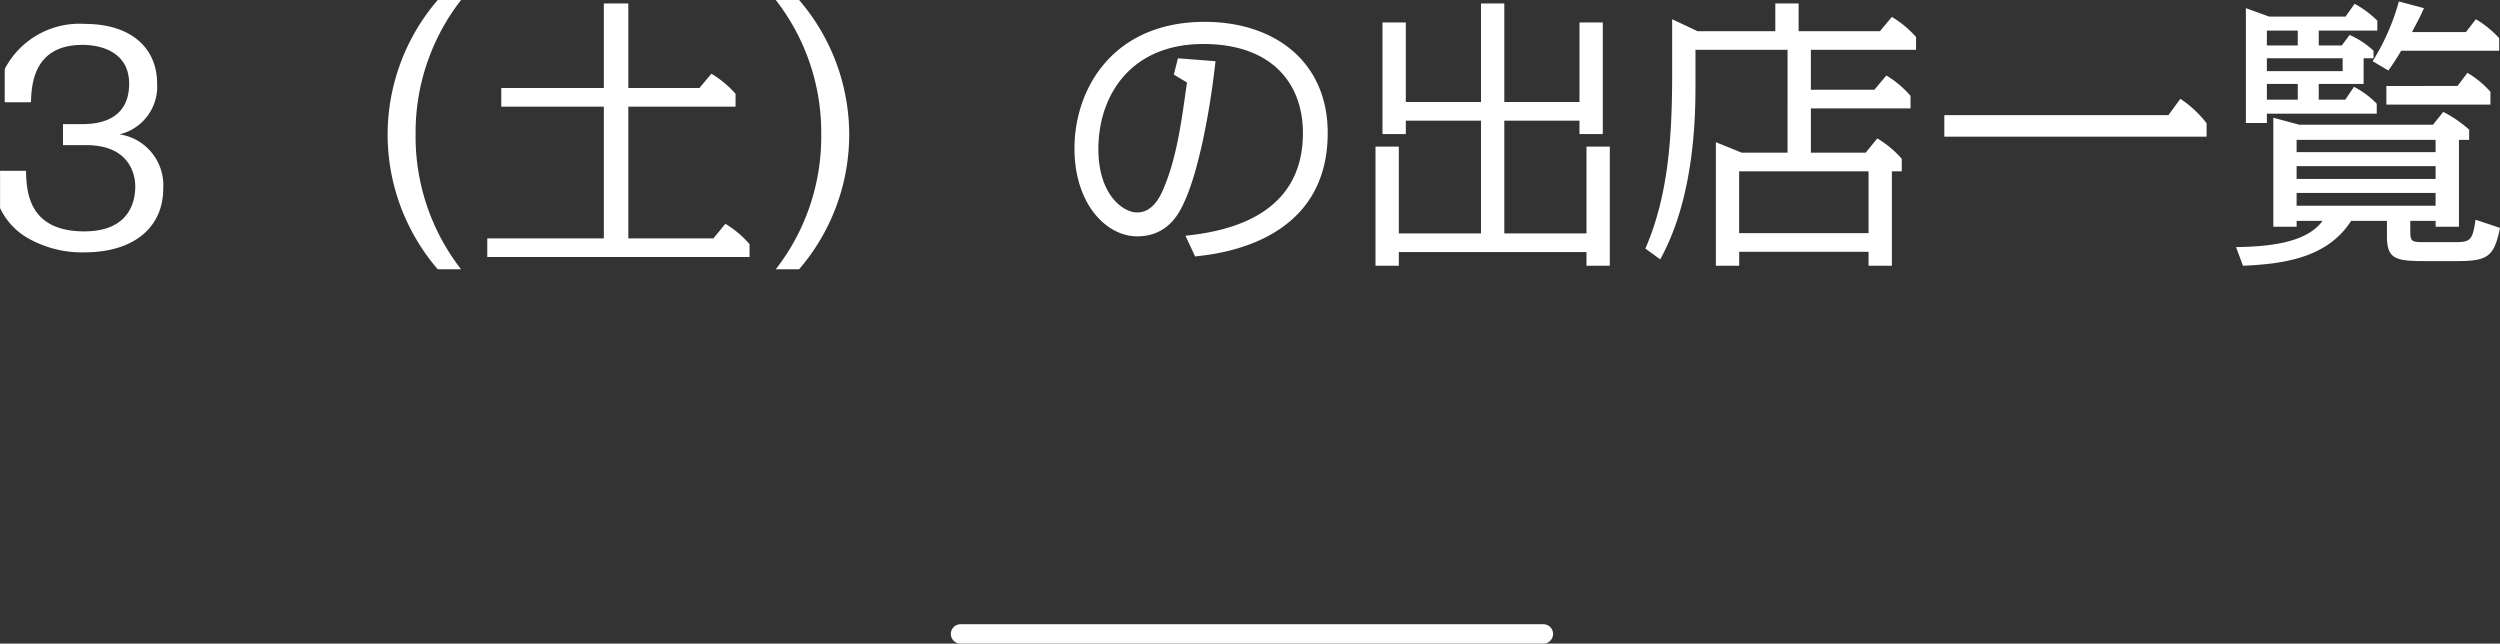 <svg xmlns="http://www.w3.org/2000/svg" width="257.37" height="66.26" viewBox="0 0 257.37 66.26">
  <rect x="0" y="0" width="257.37" height="66.26" fill="#333333" stroke="none"/>
  <g id="グループ_13227" data-name="グループ 13227" transform="translate(-2087.615 -452.74)">
    <path id="パス_14131" data-name="パス 14131" d="M-127.9-14.73h2.7c.06-1.77.24-5.91,5.31-5.91,2.07,0,4.8.84,4.8,3.99,0,4.17-3.84,4.17-5.04,4.17h-1.77v2.16h2.4c4.29,0,5.04,2.82,5.04,4.26,0,1.5-.57,4.62-5.25,4.62-5.85,0-5.94-4.26-6-6.24h-2.67v3.84a7.066,7.066,0,0,0,2.7,3,11.247,11.247,0,0,0,5.97,1.56c5.19,0,8.13-2.64,8.13-6.57a5.3,5.3,0,0,0-4.5-5.58,5.053,5.053,0,0,0,3.87-5.22c0-3.54-2.52-6.15-7.47-6.15a8.664,8.664,0,0,0-8.22,4.65Zm46.98,17.19A22.216,22.216,0,0,1-85.6-11.4a22.216,22.216,0,0,1,4.68-13.86h-2.4a21.278,21.278,0,0,0-5.16,13.86,21.278,21.278,0,0,0,5.16,13.86Zm14.7-18.66h-10.56v1.92h10.56V-.72h-12V1.2h27V-.12a10.3,10.3,0,0,0-2.49-2.1l-1.23,1.5H-63.7V-14.28h11.04V-15.6a10.372,10.372,0,0,0-2.49-2.07l-1.23,1.47H-63.7v-8.7h-2.52Zm17.7-9.06a22.216,22.216,0,0,1,4.68,13.86,22.216,22.216,0,0,1-4.68,13.86h2.4a21.278,21.278,0,0,0,5.16-13.86,21.278,21.278,0,0,0-5.16-13.86Zm43.17,26.4C-2.865.87,8.3-.3,8.3-11.58c0-7.32-5.46-11.43-12.66-11.43-9.51,0-13.41,6.96-13.41,13.02,0,5.76,3.3,9.06,6.45,9.06,3.3,0,4.44-2.58,4.95-3.75,1.35-3.03,2.52-8.82,3.12-14.28l-3.87-.3-.42,1.68,1.35.81c-.6,4.35-1.08,7.68-2.31,10.68-.39.99-1.17,2.7-2.82,2.7-1.5,0-3.99-1.89-3.99-6.51,0-5.61,3.39-10.83,10.8-10.83,7.05,0,10.26,4.05,10.26,9.18C5.745-2.64-2.8-1.38-6.345-.99Zm31.83-15.9V-24.9h-2.4v10.14h-7.74v-8.19h-2.4v11.49h2.4v-1.38h7.74V-1.23h-8.46v-8.94h-2.4V2.1h2.4V.69h19.32V2.1h2.4V-10.17h-2.4v8.94h-8.46V-12.84h7.74v1.38h2.4V-22.95h-2.4v8.19Zm30.3-7.29V-24.9h-2.4v2.85h-8.01l-2.61-1.23v5.52c0,6.42-.36,12.6-2.76,18.09l1.53,1.11c3.39-6.12,3.63-14.04,3.63-17.79v-3.78h9.48V-9.54h-4.71l-2.67-1.08V2.1h2.4V.66h13.32V2.1h2.4V-7.62H67.4V-8.91a10.439,10.439,0,0,0-2.52-2.1l-1.2,1.47h-5.64V-14.1H68.3v-1.29a10.3,10.3,0,0,0-2.49-2.1l-1.23,1.47h-6.54v-4.11h10.83v-1.32a10.76,10.76,0,0,0-2.49-2.07l-1.23,1.47Zm7.2,14.43v6.36H50.655V-7.62Zm7.8-5.79v2.22h27v-1.38a11.343,11.343,0,0,0-2.7-2.52l-1.23,1.68ZM102.525,2.1c3.81-.18,8.61-.66,11.13-4.62h3.69V-.96c0,2.34.84,2.58,3.9,2.58h3.27c3.21,0,3.87-.45,4.47-3.42l-2.52-.84c-.33,2.31-.57,2.31-2.49,2.31H121.4c-1.62,0-1.65,0-1.65-1.41v-.78h2.61v.6h2.4v-8.94h1.05v-1.05a12.4,12.4,0,0,0-2.67-1.83l-1.05,1.32h-13.77l-2.67-.72V-1.92h2.4v-.6h2.67c-1.53,2.07-4.83,2.64-8.91,2.7Zm19.83-8.94h-14.31V-8.16h14.31Zm0-2.76h-14.31v-1.26h14.31Zm0,5.52h-14.31V-5.4h14.31Zm-6.06-9.48v-1.02a8.814,8.814,0,0,0-2.34-1.74l-.9,1.32h-2.73v-1.62h4.62v-2.64h1.02v-.78a8.745,8.745,0,0,0-2.46-1.62l-.81,1.08h-2.37v-1.53h6.03v-1.02a10.009,10.009,0,0,0-2.34-1.74l-.93,1.32h-7.86l-2.4-.87V-12.6h2.16v-.96Zm-3.51-5.7v1.32h-7.8v-1.32Zm-4.62-2.85v1.53h-3.18v-1.53Zm0,5.49V-15h-3.18v-1.62Zm11.76-5.34c.84-1.59.93-1.77,1.23-2.46l-2.58-.69a23.342,23.342,0,0,1-2.7,6.15l1.62.96c.33-.48.66-.93,1.32-2.04H128.9v-1.29a10.476,10.476,0,0,0-2.4-1.95l-1.02,1.32Zm-2.64,5.55v1.92H128v-1.32a9.693,9.693,0,0,0-2.37-1.95l-1.02,1.35Z" transform="translate(2216 478)" fill="#fff"/>
    <line id="線_1" data-name="線 1" x2="60" transform="translate(2186.5 518)" fill="none" stroke="#fff" stroke-linecap="round" stroke-width="2"/>
  </g>
</svg>
